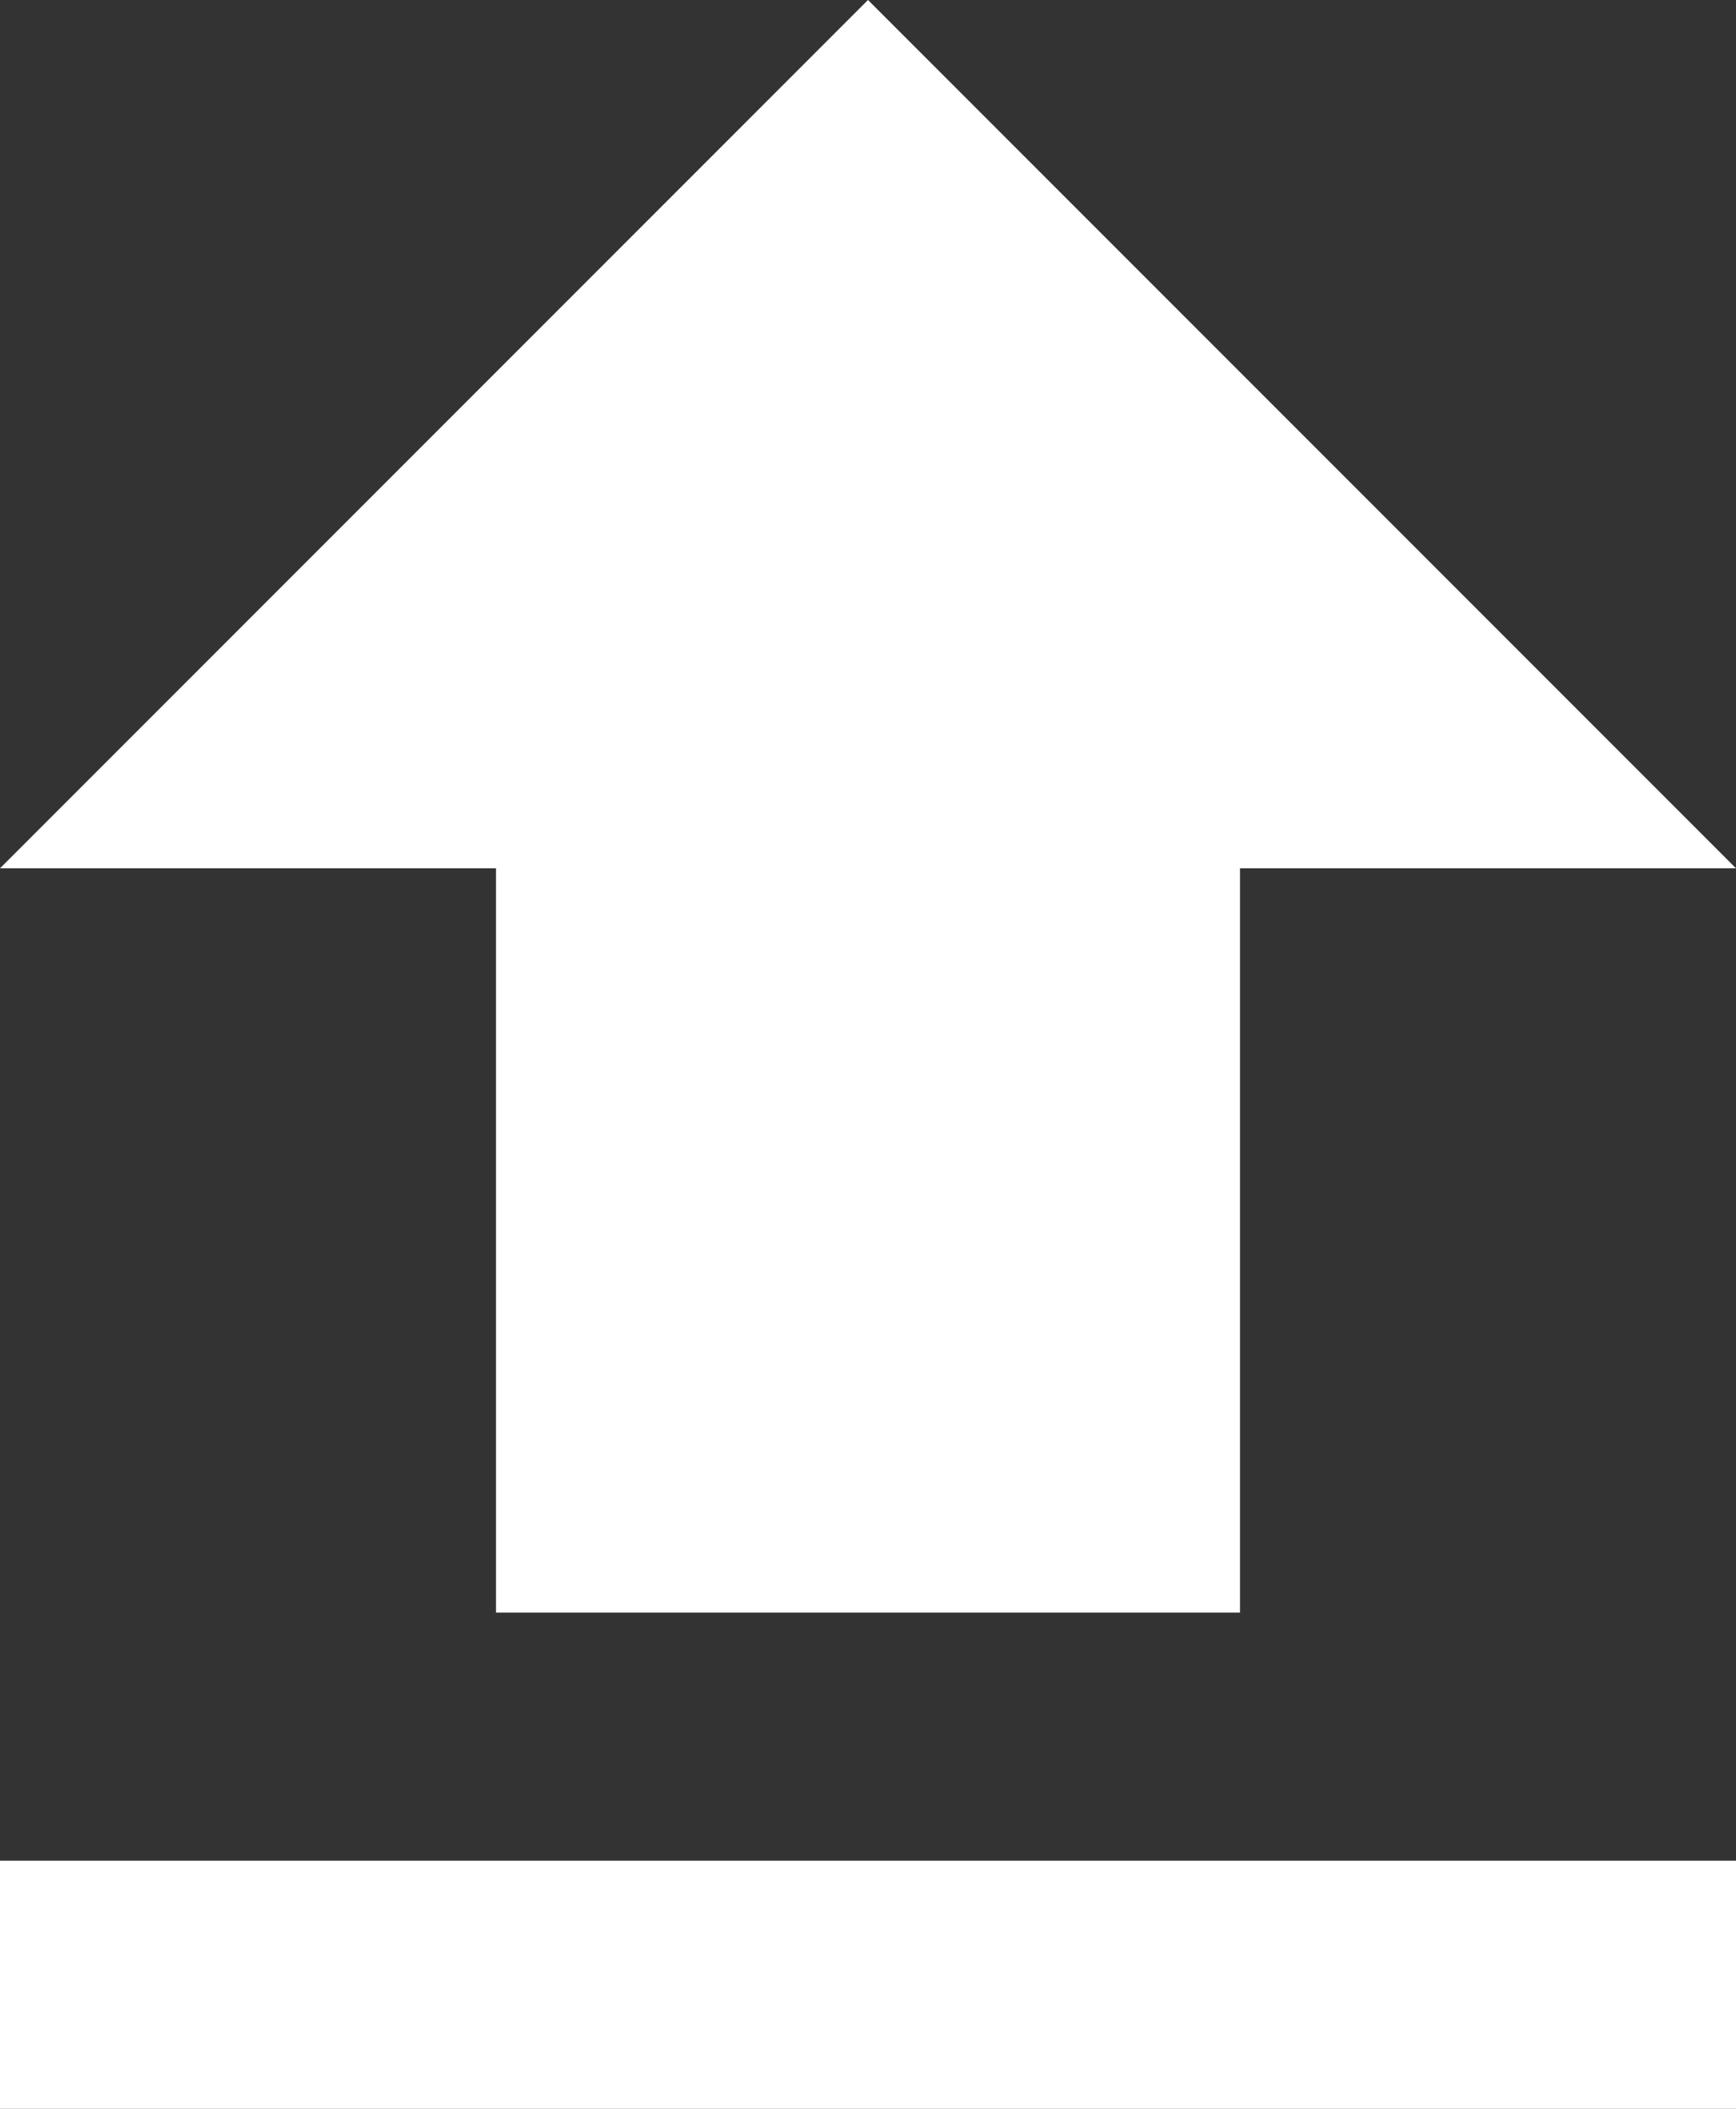 <?xml version="1.0" encoding="UTF-8"?>
<svg width="14px" height="17px" viewBox="0 0 14 17" version="1.1" xmlns="http://www.w3.org/2000/svg" xmlns:xlink="http://www.w3.org/1999/xlink">
    <rect x="0" y="0" width="14" height="17" fill="#333333" stroke="none"/>
    <!-- Generator: Sketch 53.1 (72631) - https://sketchapp.com -->
    <title>file upload</title>
    <desc>Created with Sketch.</desc>
    <g id="Upload-on-mobile" stroke="none" stroke-width="1" fill="none" fill-rule="evenodd">
        <g id="Upload-Logged-out" transform="translate(-118, -13)">
            <g id="Group-3" transform="translate(105, 6)">
                <g id="file-upload" transform="translate(8, 4)">
                    <polygon id="Path" points="0 0 24 0 24 24 0 24"></polygon>
                    <path d="M9,16 L15,16 L15,10 L19,10 L12,3 L5,10 L9,10 L9,16 Z M5,18 L19,18 L19,20 L5,20 L5,18 Z" id="Shape" fill="#FFFFFF" fill-rule="nonzero"></path>
                </g>
            </g>
        </g>
    </g>
</svg>
